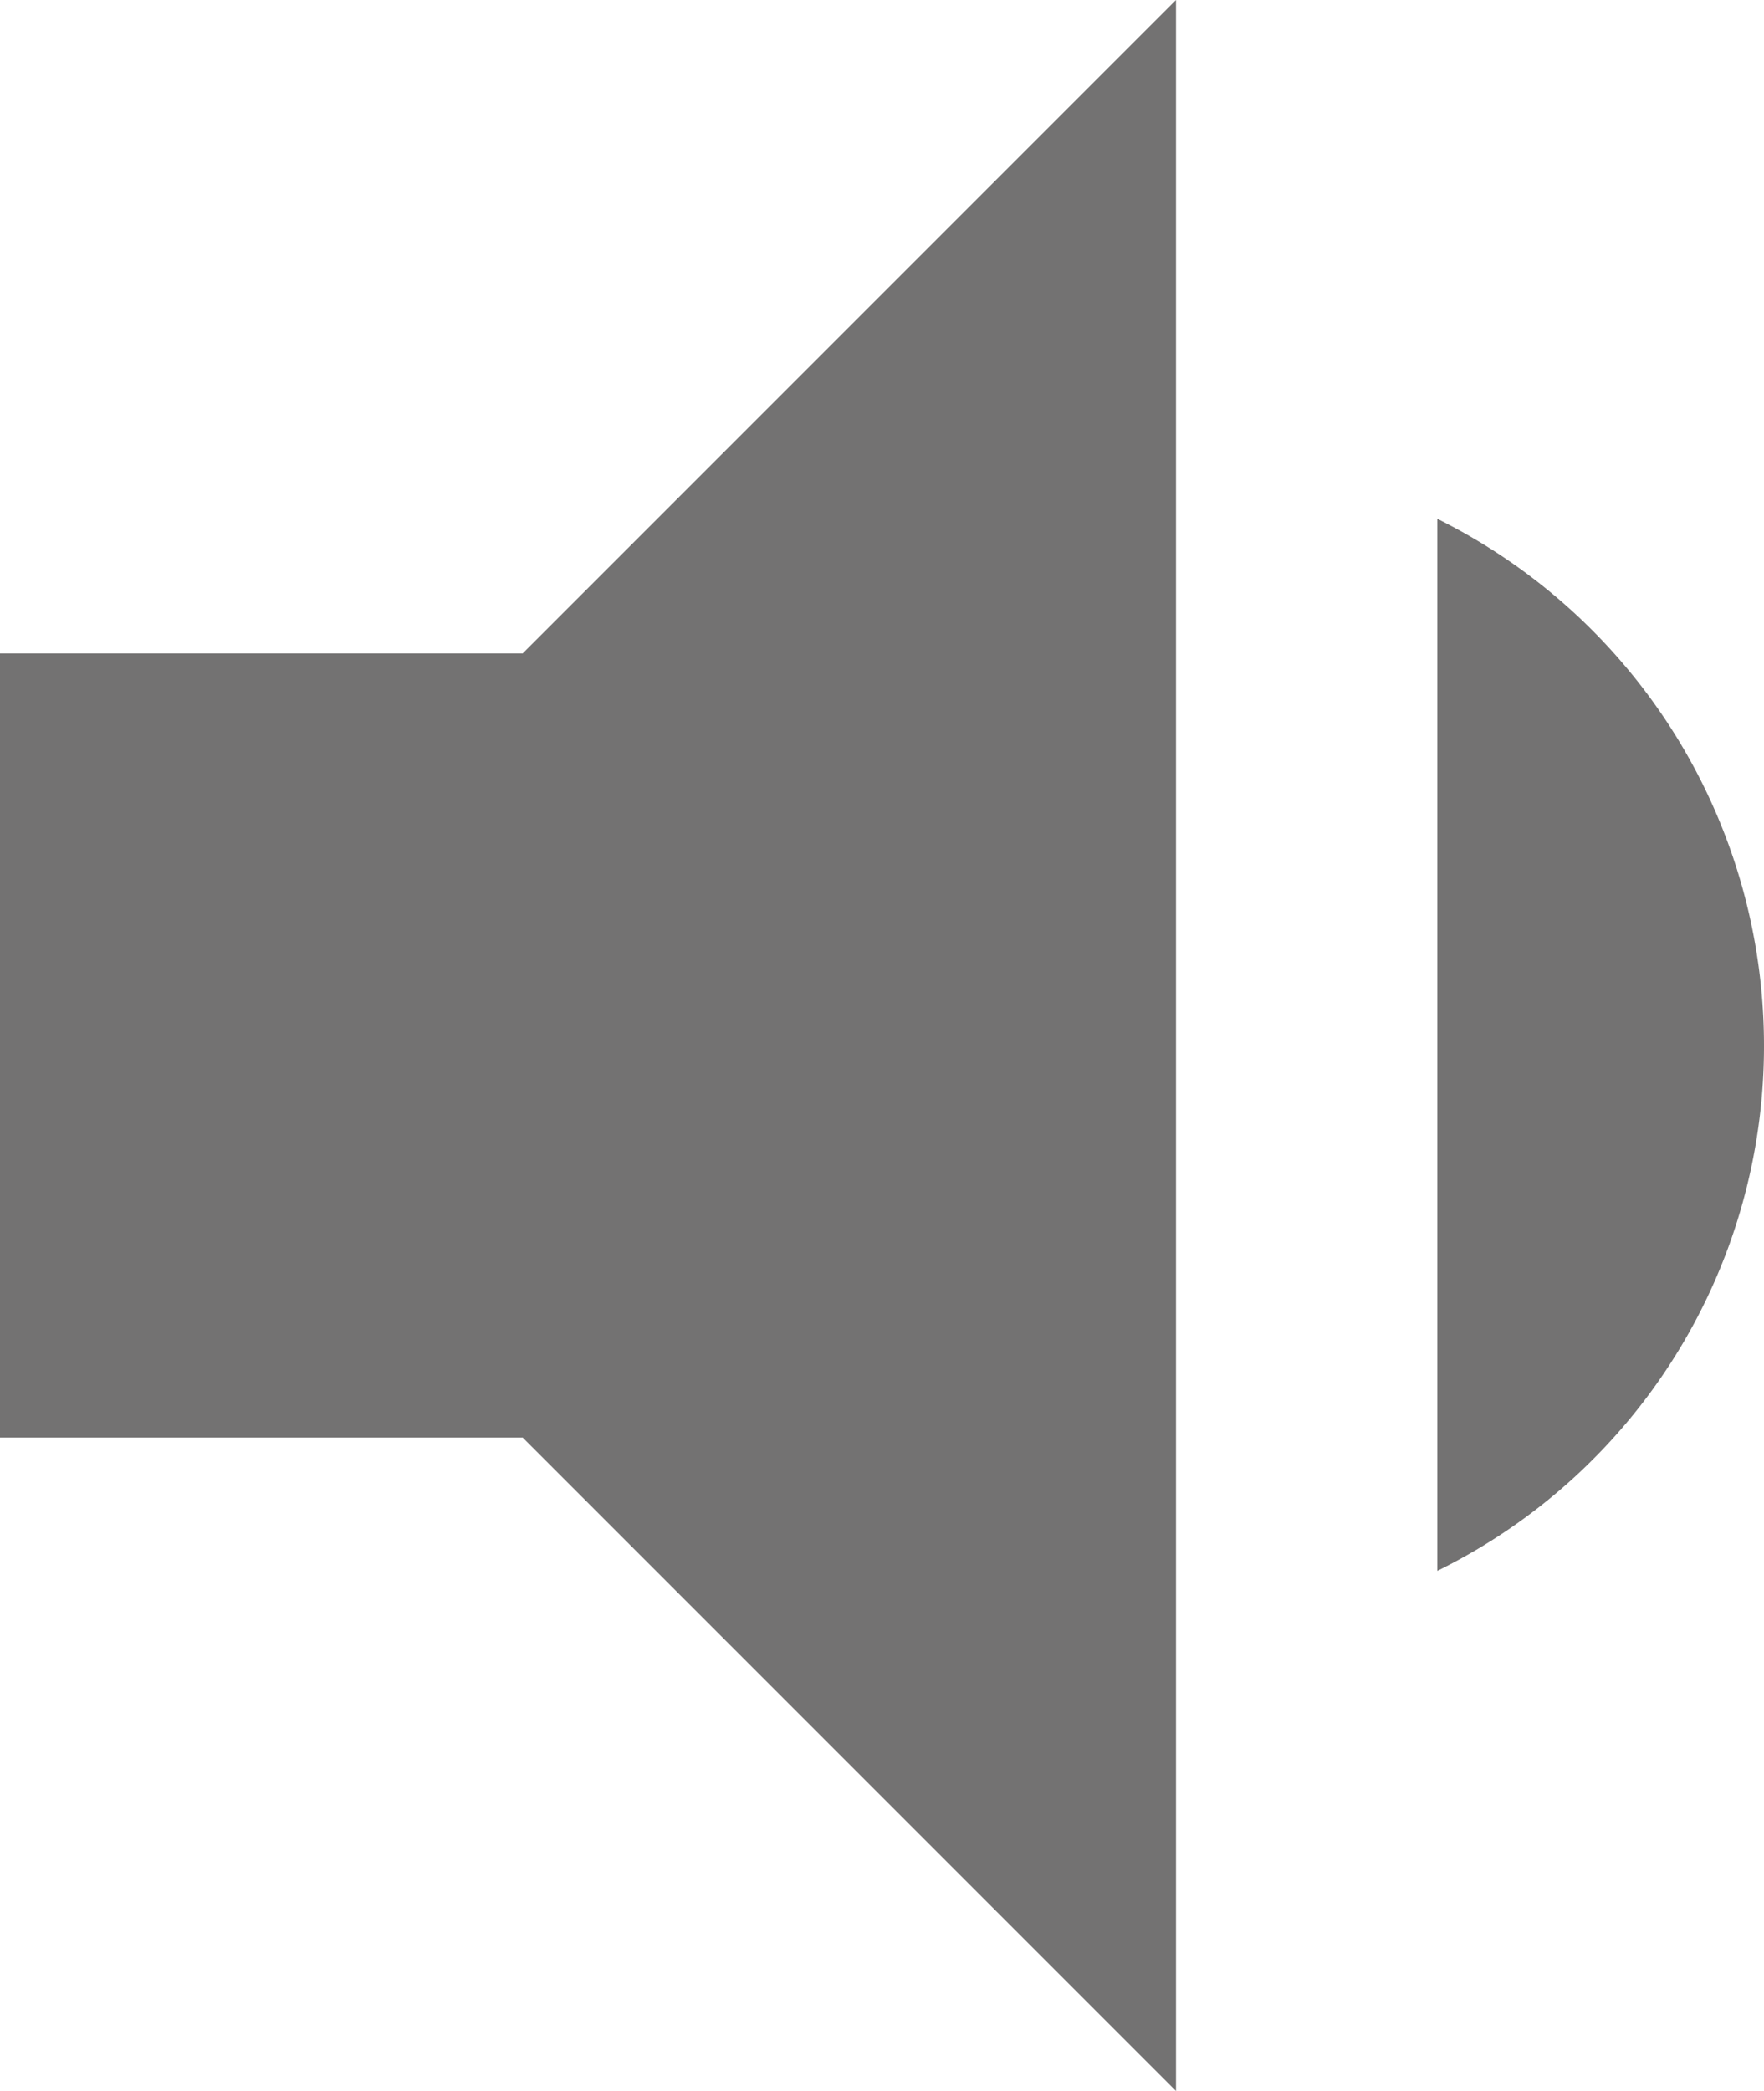 <svg xmlns="http://www.w3.org/2000/svg" width="13.5" height="16" viewBox="0 0 13.5 16">
  <path id="ic_volume_down_24px" d="M18.5,12A4.5,4.5,0,0,0,16,7.97v8.05A4.474,4.474,0,0,0,18.5,12ZM5,9v6H9l5,5V4L9,9Z" transform="translate(-5 -4)" fill="#737272"/>
</svg>
